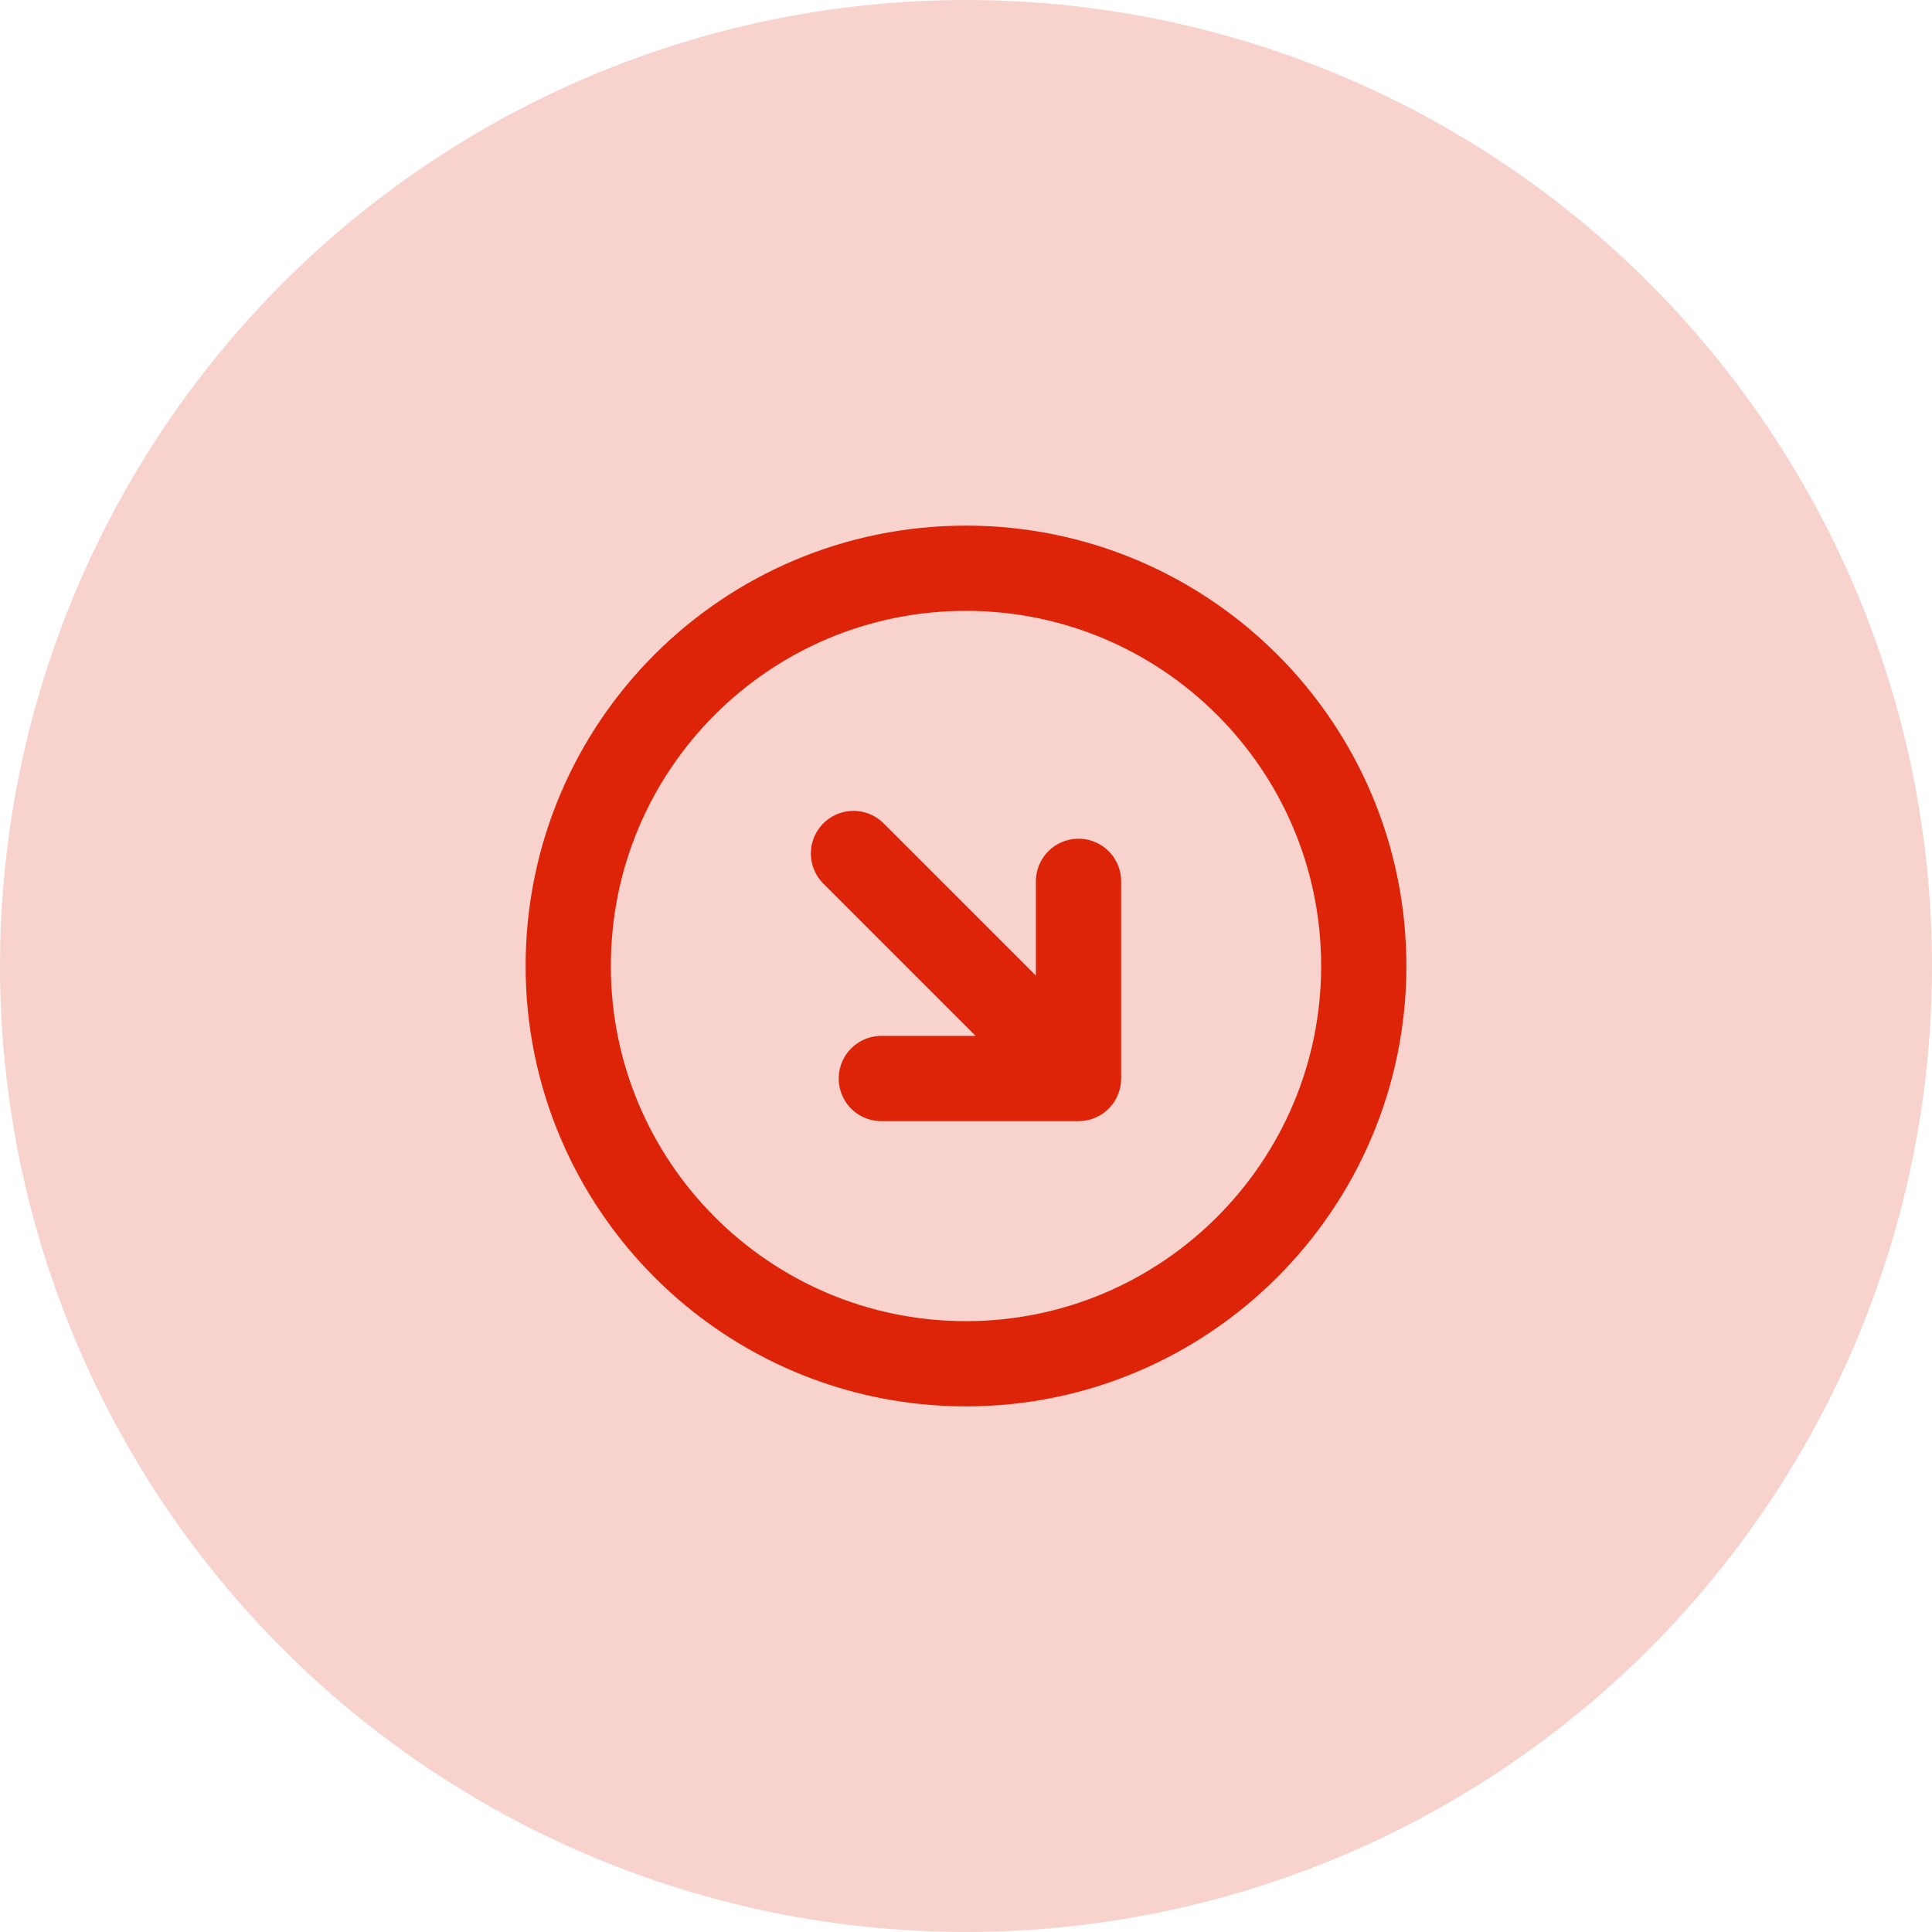 <svg width="34" height="34" viewBox="0 0 34 34" fill="none" xmlns="http://www.w3.org/2000/svg" xmlns:xlink="http://www.w3.org/1999/xlink">
	<desc>
			Created with Pixso.
	</desc>
	<defs/>
	<g opacity="0.2">
		<circle id="Ellipse 222" cx="17" cy="17" r="17" fill="#DE2408" fill-opacity="1"/>
	</g>
	<path id="Vector" d="M15.02 15.02L18.98 18.98M18.98 15.51L18.98 18.98L15.51 18.98" stroke="#DE2408" stroke-opacity="1" stroke-width="1.5" stroke-linejoin="round" stroke-linecap="round"/>
	<path id="Vector" d="M10 17C10 20.86 13.13 24 17 24C20.86 24 24 20.86 24 17C24 13.13 20.86 10 17 10C13.13 10 10 13.13 10 17Z" stroke="#DE2408" stroke-opacity="1" stroke-width="1.5" stroke-linejoin="round"/>
</svg>
